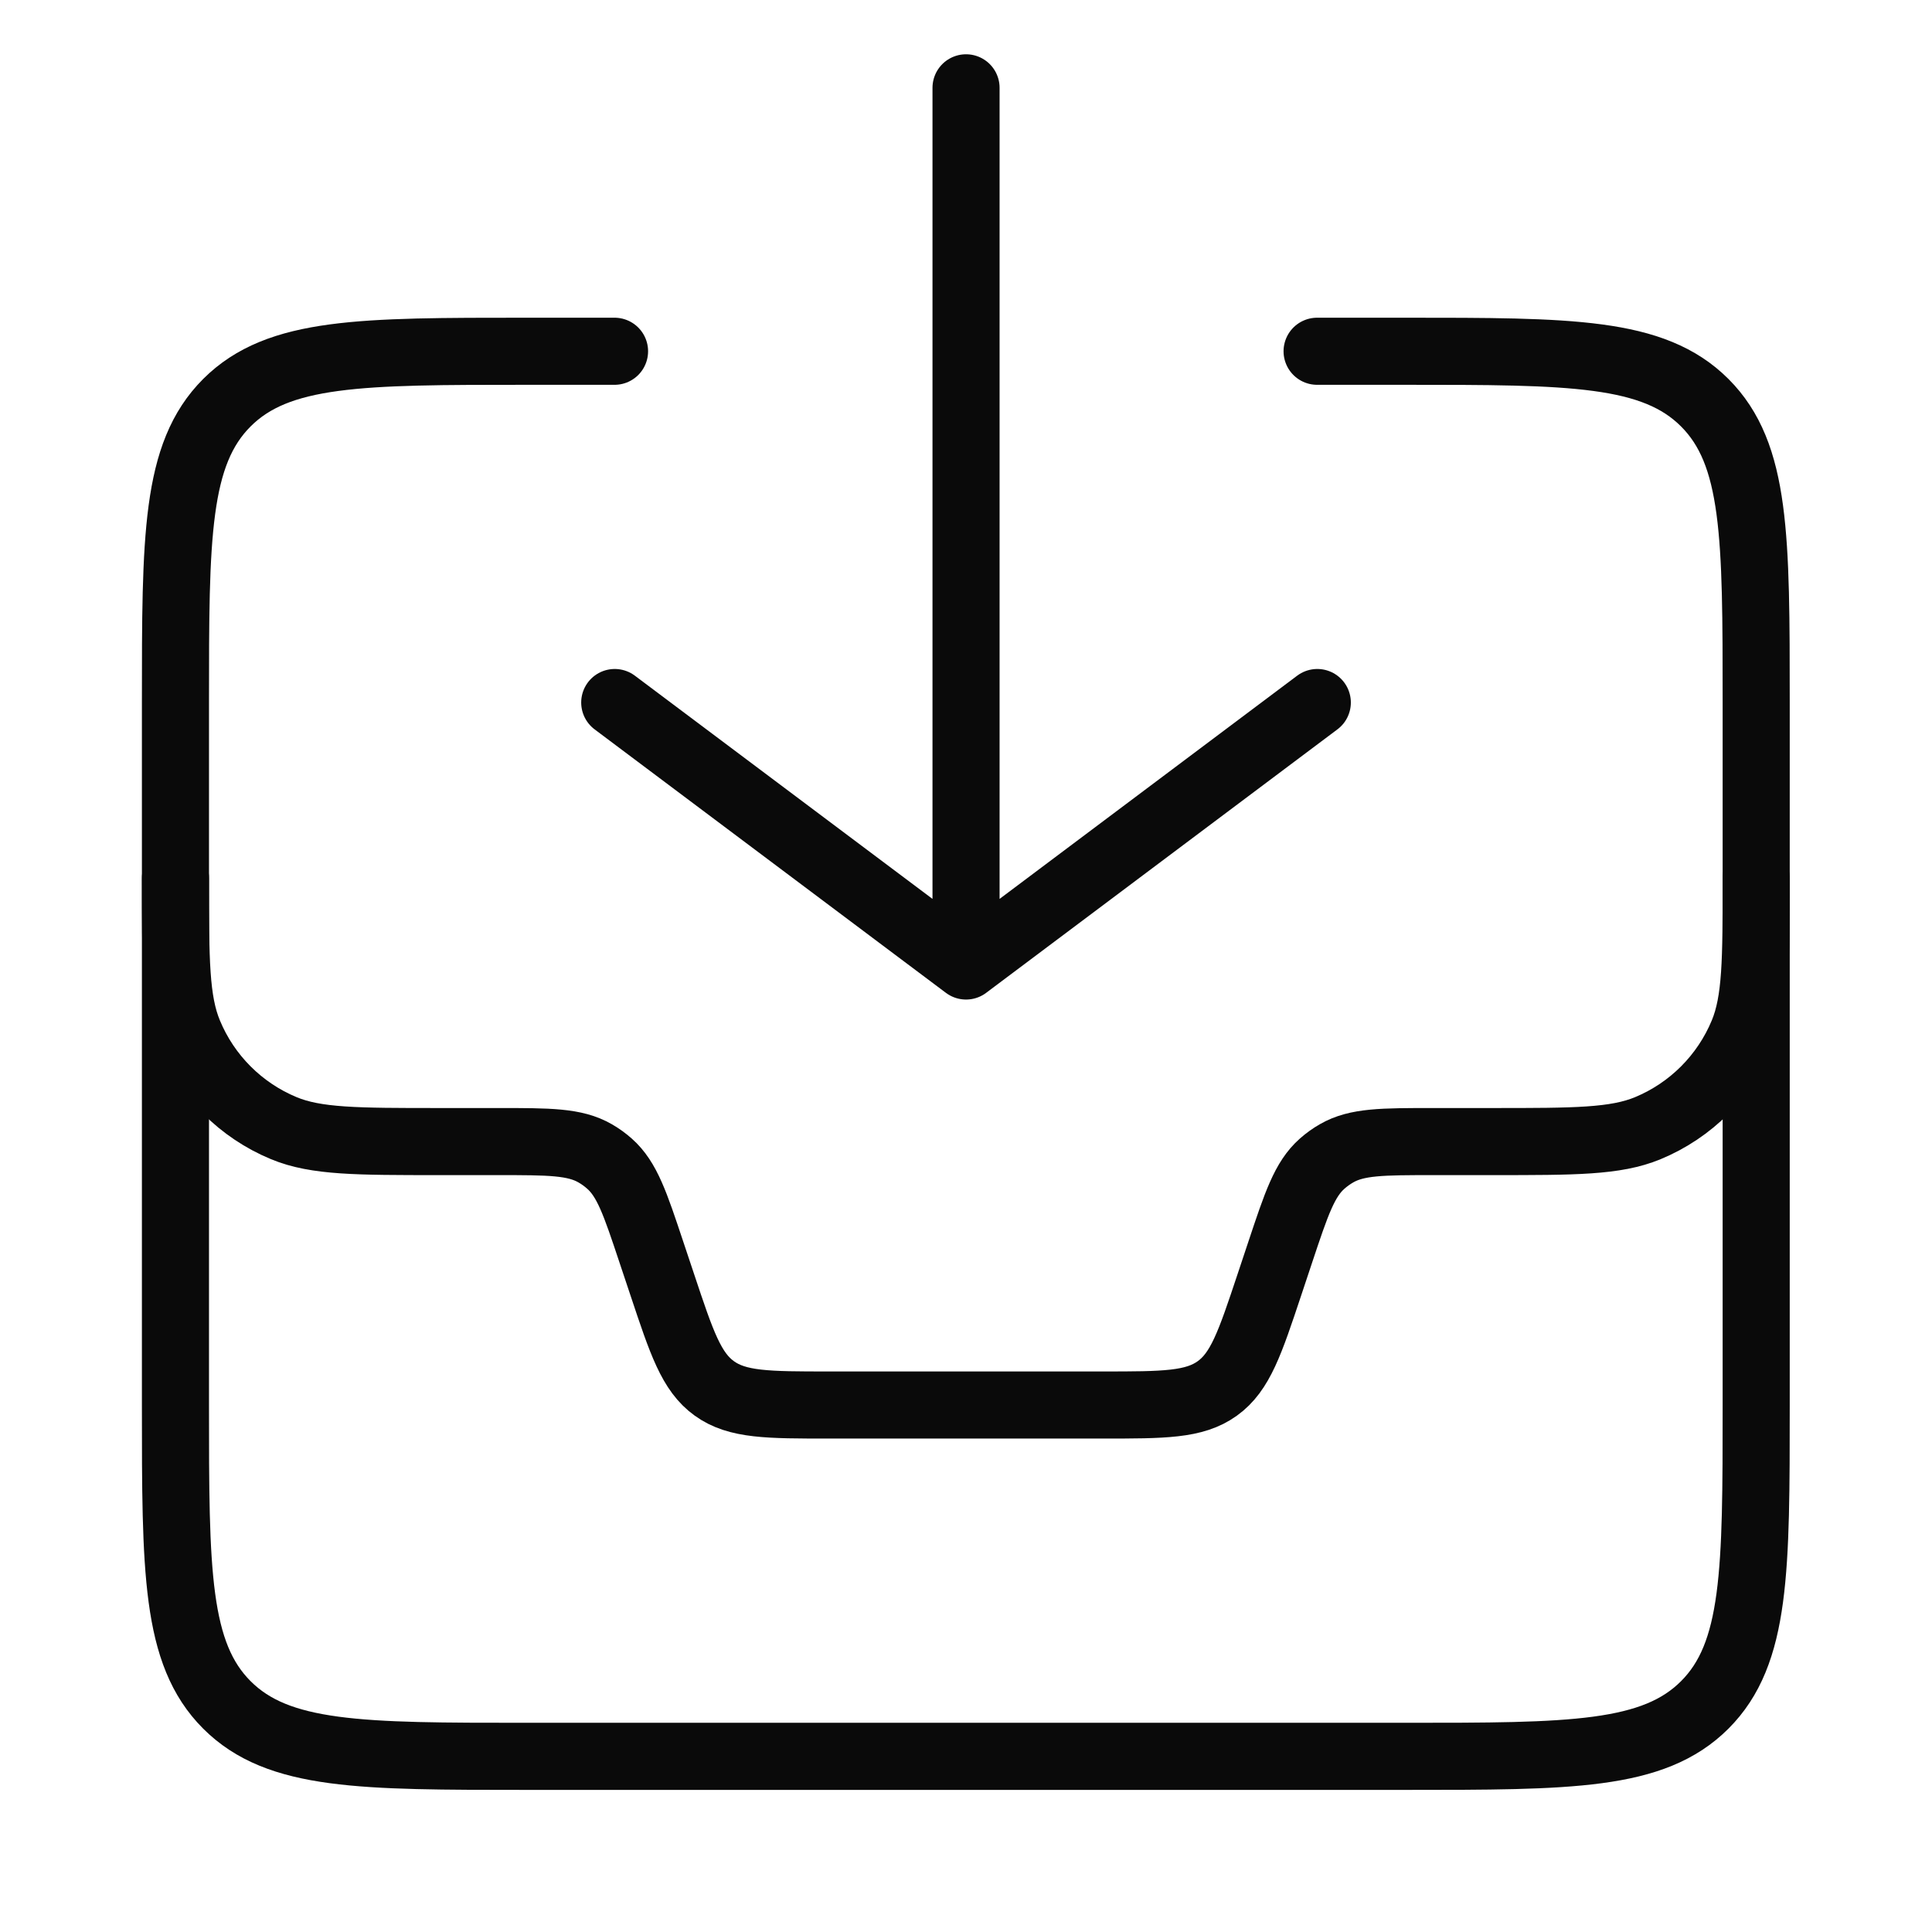 <svg width="48" height="48" viewBox="0 0 48 48" fill="none" xmlns="http://www.w3.org/2000/svg">
<path d="M4.359 21.816C4.359 23.85 4.359 24.866 4.692 25.668C5.134 26.737 5.984 27.587 7.053 28.03C7.855 28.362 8.872 28.362 10.905 28.362H12.379C13.646 28.362 14.28 28.362 14.786 28.654C14.914 28.727 15.034 28.814 15.144 28.912C15.581 29.3 15.781 29.901 16.182 31.104L16.456 31.924C16.936 33.364 17.176 34.084 17.747 34.495C18.319 34.907 19.078 34.907 20.595 34.907H27.396C28.914 34.907 29.673 34.907 30.244 34.495C30.816 34.084 31.056 33.364 31.536 31.924L31.809 31.104C32.21 29.901 32.41 29.3 32.847 28.912C32.958 28.814 33.078 28.727 33.206 28.654C33.712 28.362 34.345 28.362 35.613 28.362H37.087C39.12 28.362 40.136 28.362 40.938 28.03C42.008 27.587 42.857 26.737 43.3 25.668C43.632 24.866 43.632 23.85 43.632 21.816" stroke="#0A0A0A" stroke-width="1.667" stroke-linecap="round" stroke-linejoin="round"/>
<path d="M15.273 17.454L24.001 24M24.001 24L32.728 17.454M24.001 24L24.001 2.182" stroke="#0A0A0A" stroke-width="1.667" stroke-linecap="round" stroke-linejoin="round"/>
<path d="M32.723 8.727H34.905C39.019 8.727 41.076 8.727 42.354 10.005C43.632 11.283 43.632 13.34 43.632 17.454V34.908C43.632 39.023 43.632 41.08 42.354 42.358C41.076 43.636 39.019 43.636 34.905 43.636H13.087C8.973 43.636 6.916 43.636 5.637 42.358C4.359 41.08 4.359 39.023 4.359 34.908V17.454C4.359 13.34 4.359 11.283 5.637 10.005C6.916 8.727 8.973 8.727 13.087 8.727H15.268" stroke="#0A0A0A" stroke-width="1.667" stroke-linecap="round" stroke-linejoin="round"/>
</svg>

